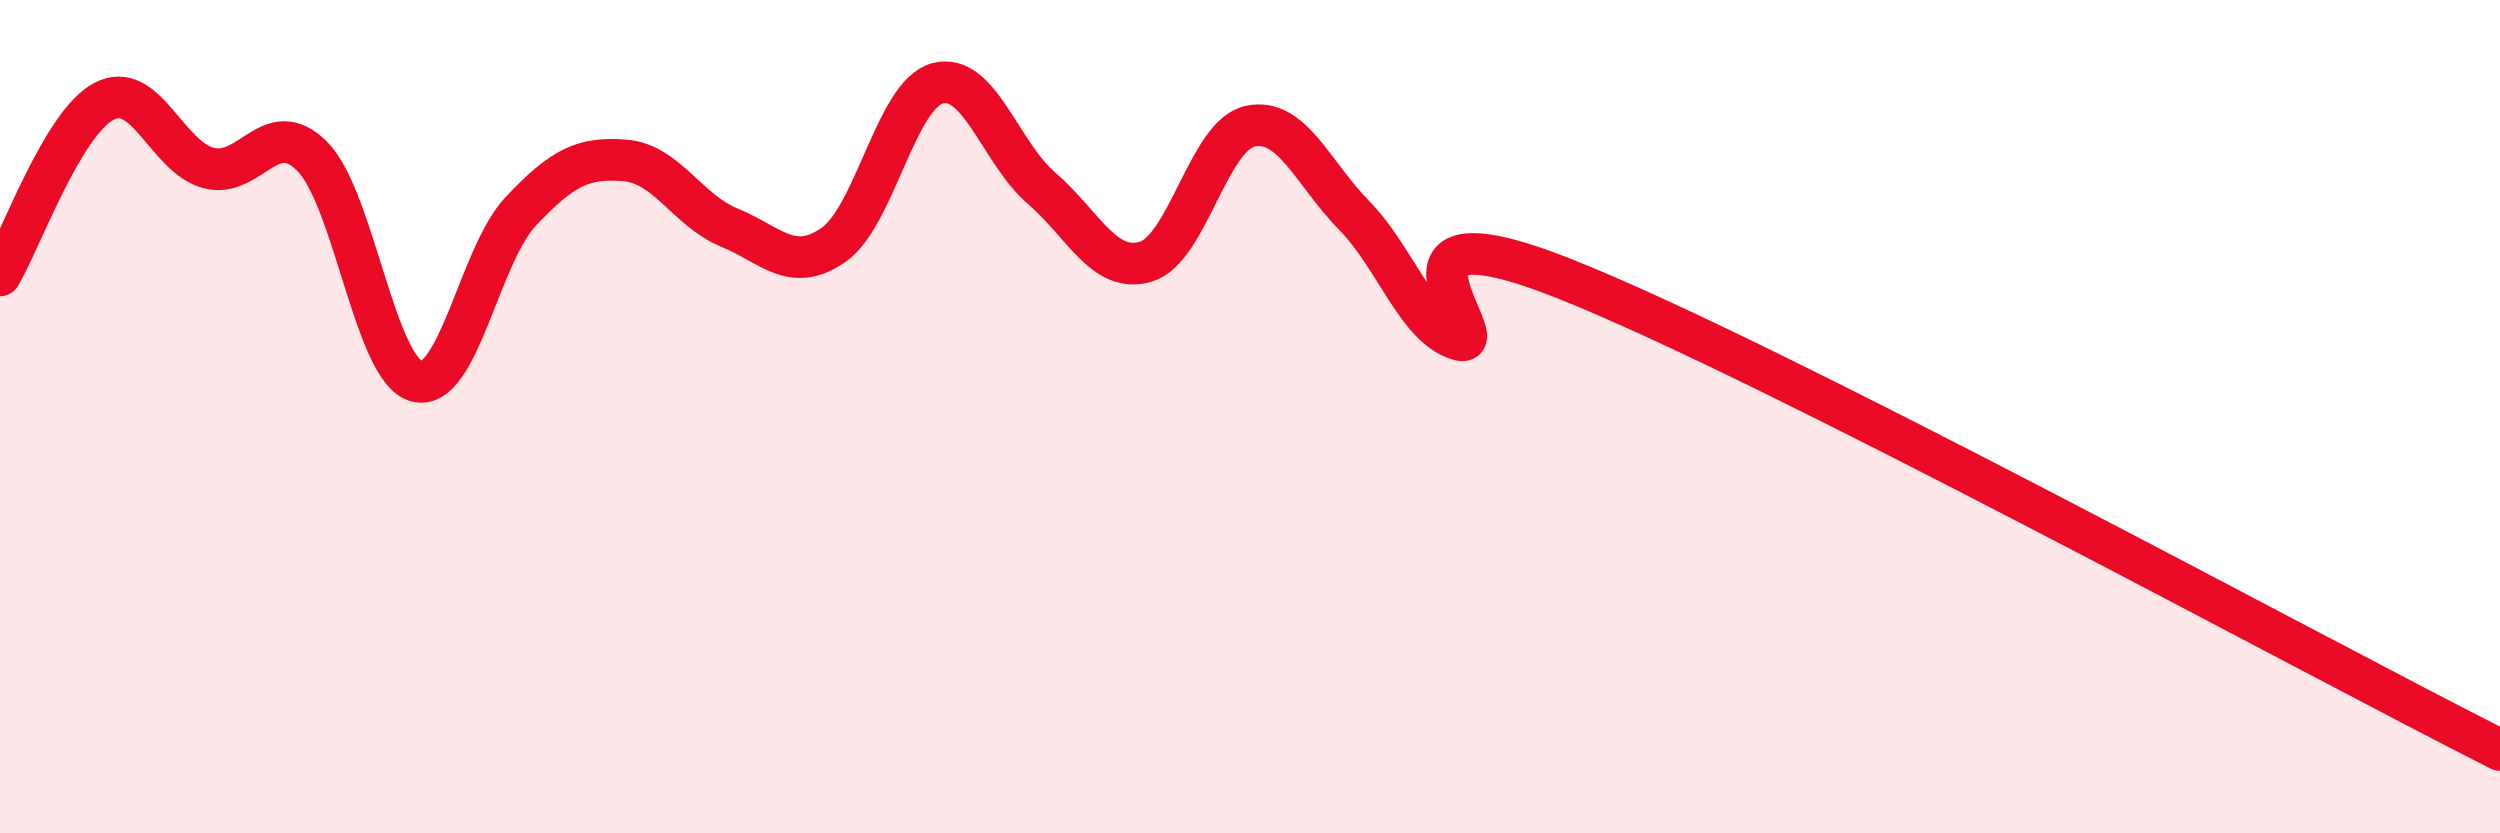 
    <svg width="60" height="20" viewBox="0 0 60 20" xmlns="http://www.w3.org/2000/svg">
      <path
        d="M 0,6.61 C 0.5,5.77 1.5,2.95 2.5,2.43 C 3.5,1.91 4,3.76 5,4.03 C 6,4.3 6.5,2.74 7.5,3.76 C 8.5,4.78 9,8.89 10,9.15 C 11,9.41 11.5,6.13 12.5,5.07 C 13.5,4.01 14,3.77 15,3.85 C 16,3.93 16.5,5.05 17.5,5.46 C 18.5,5.87 19,6.57 20,5.88 C 21,5.19 21.5,2.27 22.5,2 C 23.5,1.73 24,3.66 25,4.52 C 26,5.38 26.5,6.58 27.5,6.28 C 28.5,5.98 29,3.25 30,3.03 C 31,2.81 31.5,4.15 32.5,5.17 C 33.5,6.19 34,7.85 35,8.15 C 36,8.45 32.5,4.7 37.5,6.67 C 42.5,8.64 55.5,15.73 60,18L60 20L0 20Z"
        fill="#EB0A25"
        opacity="0.1"
        stroke-linecap="round"
        stroke-linejoin="round"
      />
      <path
        d="M 0,6.61 C 0.5,5.77 1.5,2.95 2.5,2.43 C 3.5,1.91 4,3.76 5,4.03 C 6,4.3 6.5,2.74 7.5,3.76 C 8.5,4.78 9,8.89 10,9.15 C 11,9.41 11.5,6.13 12.5,5.07 C 13.5,4.01 14,3.77 15,3.85 C 16,3.93 16.5,5.05 17.5,5.46 C 18.5,5.87 19,6.57 20,5.88 C 21,5.19 21.5,2.27 22.5,2 C 23.5,1.73 24,3.66 25,4.52 C 26,5.38 26.5,6.58 27.5,6.28 C 28.5,5.98 29,3.25 30,3.03 C 31,2.81 31.5,4.15 32.5,5.17 C 33.5,6.19 34,7.85 35,8.15 C 36,8.45 32.5,4.7 37.5,6.67 C 42.5,8.64 55.5,15.73 60,18"
        stroke="#EB0A25"
        stroke-width="1"
        fill="none"
        stroke-linecap="round"
        stroke-linejoin="round"
      />
    </svg>
  